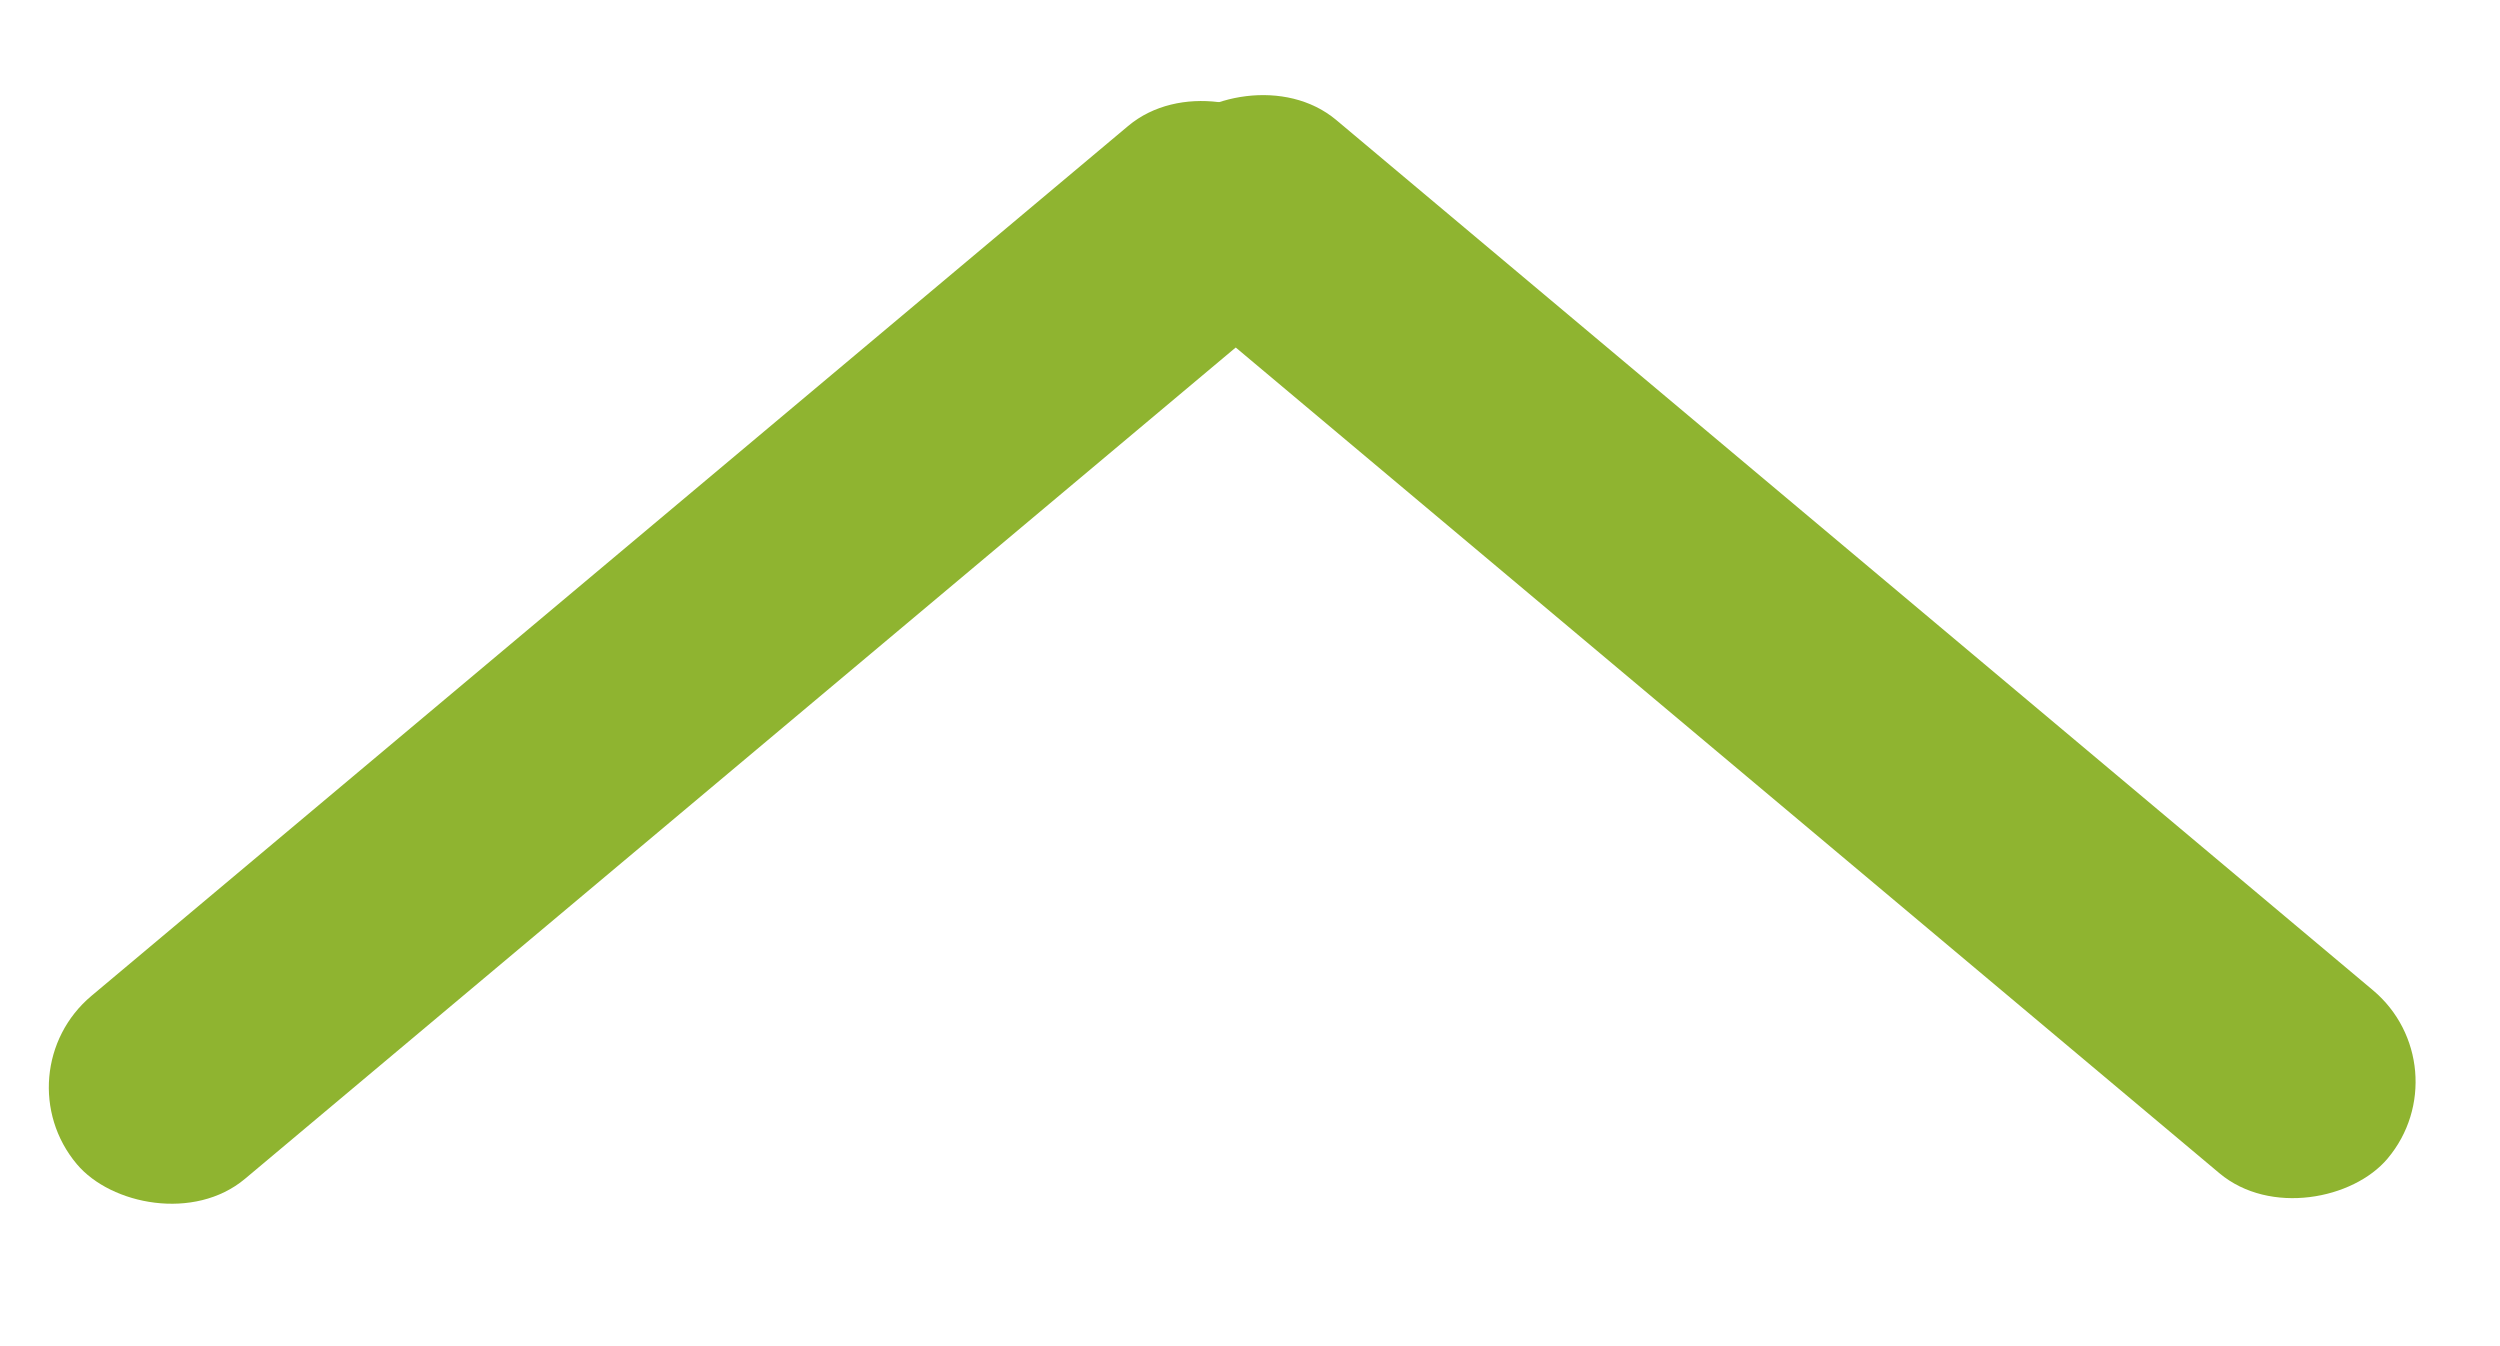 <svg width="26" height="14" viewBox="0 0 26 14" fill="none" xmlns="http://www.w3.org/2000/svg">
<rect y="11.155" width="16.558" height="2.484" rx="1.242" transform="rotate(-40 0 11.155)" fill="#8FB430"/>
<rect width="16.558" height="2.484" rx="1.242" transform="matrix(-0.766 -0.643 -0.643 0.766 25.63 11.097)" fill="#8FB430"/>
</svg>
